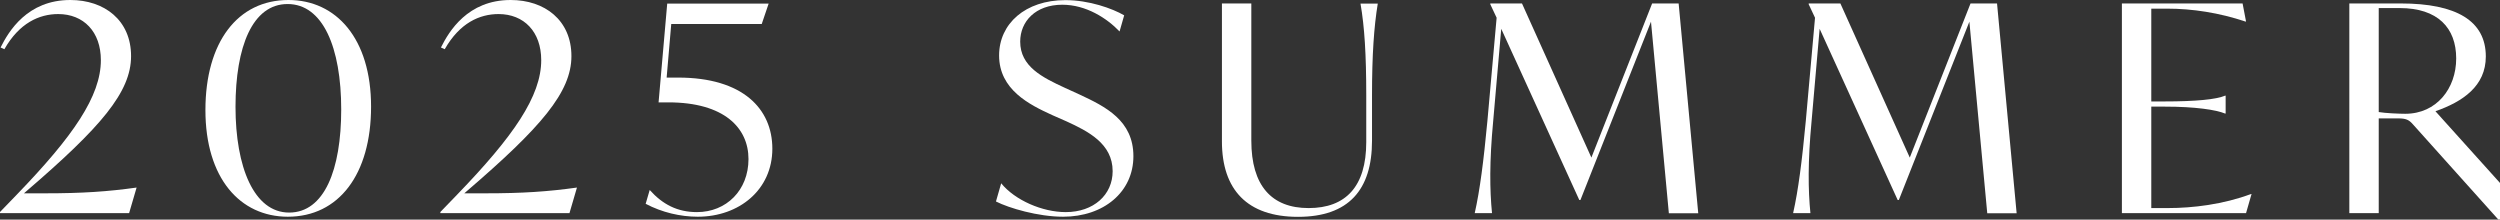 <?xml version="1.0" encoding="UTF-8"?><svg id="_レイヤー_2" xmlns="http://www.w3.org/2000/svg" viewBox="0 0 216.87 19.05"><rect x="0" y="0" width="216.87" height="19.05" fill="#333333" stroke="none"/><defs><style>.cls-1{fill:#fff;stroke-width:0px;}</style></defs><g id="design"><path class="cls-1" d="M11.85,16.27l-.65,2.22H0v-.1l1.45-1.5c4.9-5.07,7.3-8.55,7.3-11.67,0-2.47-1.5-4-3.7-4C3.4,1.22,1.67,2,.38,4.27l-.33-.15C.75,2.72,2.37,0,6.1,0c2.95,0,5.27,1.75,5.27,4.87s-2.62,6.17-9.12,11.75l-.17.15h1.82c3.25,0,5.45-.15,7.95-.5Z"/><path class="cls-1" d="M17.82,9.55c0-5.9,2.8-9.55,7.2-9.55,4.15,0,7.17,3.35,7.17,9.25s-2.82,9.55-7.22,9.55c-4.15,0-7.15-3.35-7.15-9.25ZM29.6,9.5c0-5.4-1.6-9.15-4.65-9.15s-4.52,3.7-4.52,8.92,1.6,9.17,4.65,9.17,4.52-3.7,4.52-8.95Z"/><path class="cls-1" d="M50.05,16.27l-.65,2.22h-11.2v-.1l1.45-1.5c4.9-5.07,7.3-8.55,7.3-11.67,0-2.47-1.5-4-3.7-4-1.65,0-3.37.77-4.67,3.05l-.33-.15c.7-1.4,2.32-4.12,6.05-4.12,2.95,0,5.27,1.75,5.27,4.87s-2.62,6.17-9.12,11.75l-.17.15h1.82c3.25,0,5.45-.15,7.95-.5Z"/><path class="cls-1" d="M67,12.9c0,3.55-2.87,5.9-6.47,5.9-1.5,0-3.1-.37-4.52-1.12l.35-1.2c1.12,1.25,2.4,1.92,4.1,1.92,2.55,0,4.47-1.9,4.47-4.6s-2.1-4.92-6.95-4.92h-.85l.75-8.57h8.8l-.6,1.77h-7.85l-.4,4.65h1c5.62,0,8.17,2.72,8.17,6.17Z"/><path class="cls-1" d="M86.4,17.47l.45-1.57c1.2,1.47,3.57,2.5,5.6,2.5,2.42,0,4.07-1.5,4.07-3.55,0-2.4-2.15-3.47-4-4.32l-1.25-.55c-1.97-.9-4.6-2.2-4.6-5.17,0-2.75,2.27-4.8,5.75-4.8,2.05,0,4.07.72,5.1,1.32l-.4,1.4c-1.1-1.15-2.9-2.32-4.97-2.32-2.32,0-3.65,1.45-3.65,3.2,0,2.15,1.9,3.1,3.9,4.02l1.25.57c2.25,1.05,4.67,2.25,4.67,5.35s-2.57,5.25-6.1,5.25c-2.17,0-4.7-.75-5.82-1.32Z"/><path class="cls-1" d="M106,12.25V.3h2.55v11.9c0,3.9,1.75,5.85,4.97,5.85s5-1.87,5-5.72v-4.07c0-3.5-.15-5.95-.5-7.95h1.5c-.33,2-.5,4.45-.5,7.95v3.95c0,4.25-2.02,6.6-6.42,6.6s-6.6-2.35-6.6-6.55Z"/><path class="cls-1" d="M144.77,18.5l-1.55-16.62-6.12,15.47h-.1l-6.77-14.85-.7,8.02c-.33,3.5-.3,5.97-.1,7.97h-1.5c.45-2,.77-4.5,1.1-8l.8-8.95-.55-1.17v-.07h2.75l6.02,13.37,5.27-13.37h2.3l1.7,18.2h-2.55Z"/><path class="cls-1" d="M172.39,18.5l-1.55-16.62-6.12,15.47h-.1l-6.77-14.85-.7,8.02c-.33,3.5-.3,5.97-.1,7.97h-1.5c.45-2,.77-4.5,1.1-8l.8-8.95-.55-1.17v-.07h2.75l6.02,13.37,5.27-13.37h2.3l1.7,18.2h-2.55Z"/><path class="cls-1" d="M195.32,16.82l-.48,1.67h-10.77V.3h10.47l.3,1.57h-.05c-2.3-.77-4.62-1.12-6.8-1.12h-1.37v8.05h1.15c2.7,0,4.47-.17,5.25-.5h.05v1.55h-.05c-.77-.32-2.55-.6-5.25-.6h-1.15v8.8h1.45c2.15,0,4.8-.32,7.2-1.22h.05Z"/><path class="cls-1" d="M216.87,15.87v3.17h-.15l-7.4-8.25c-.35-.4-.6-.52-1.3-.52h-1.67v8.22h-2.55V.3h4.47c4.8,0,7.37,1.5,7.37,4.6,0,2.57-2,3.92-4.37,4.75l5.6,6.22ZM213.07,5.07c0-2.65-1.6-4.37-4.9-4.37h-1.82v9.02c.57.1,1.8.15,2.3.15,2.72,0,4.42-2.2,4.42-4.8Z"/></g></svg>